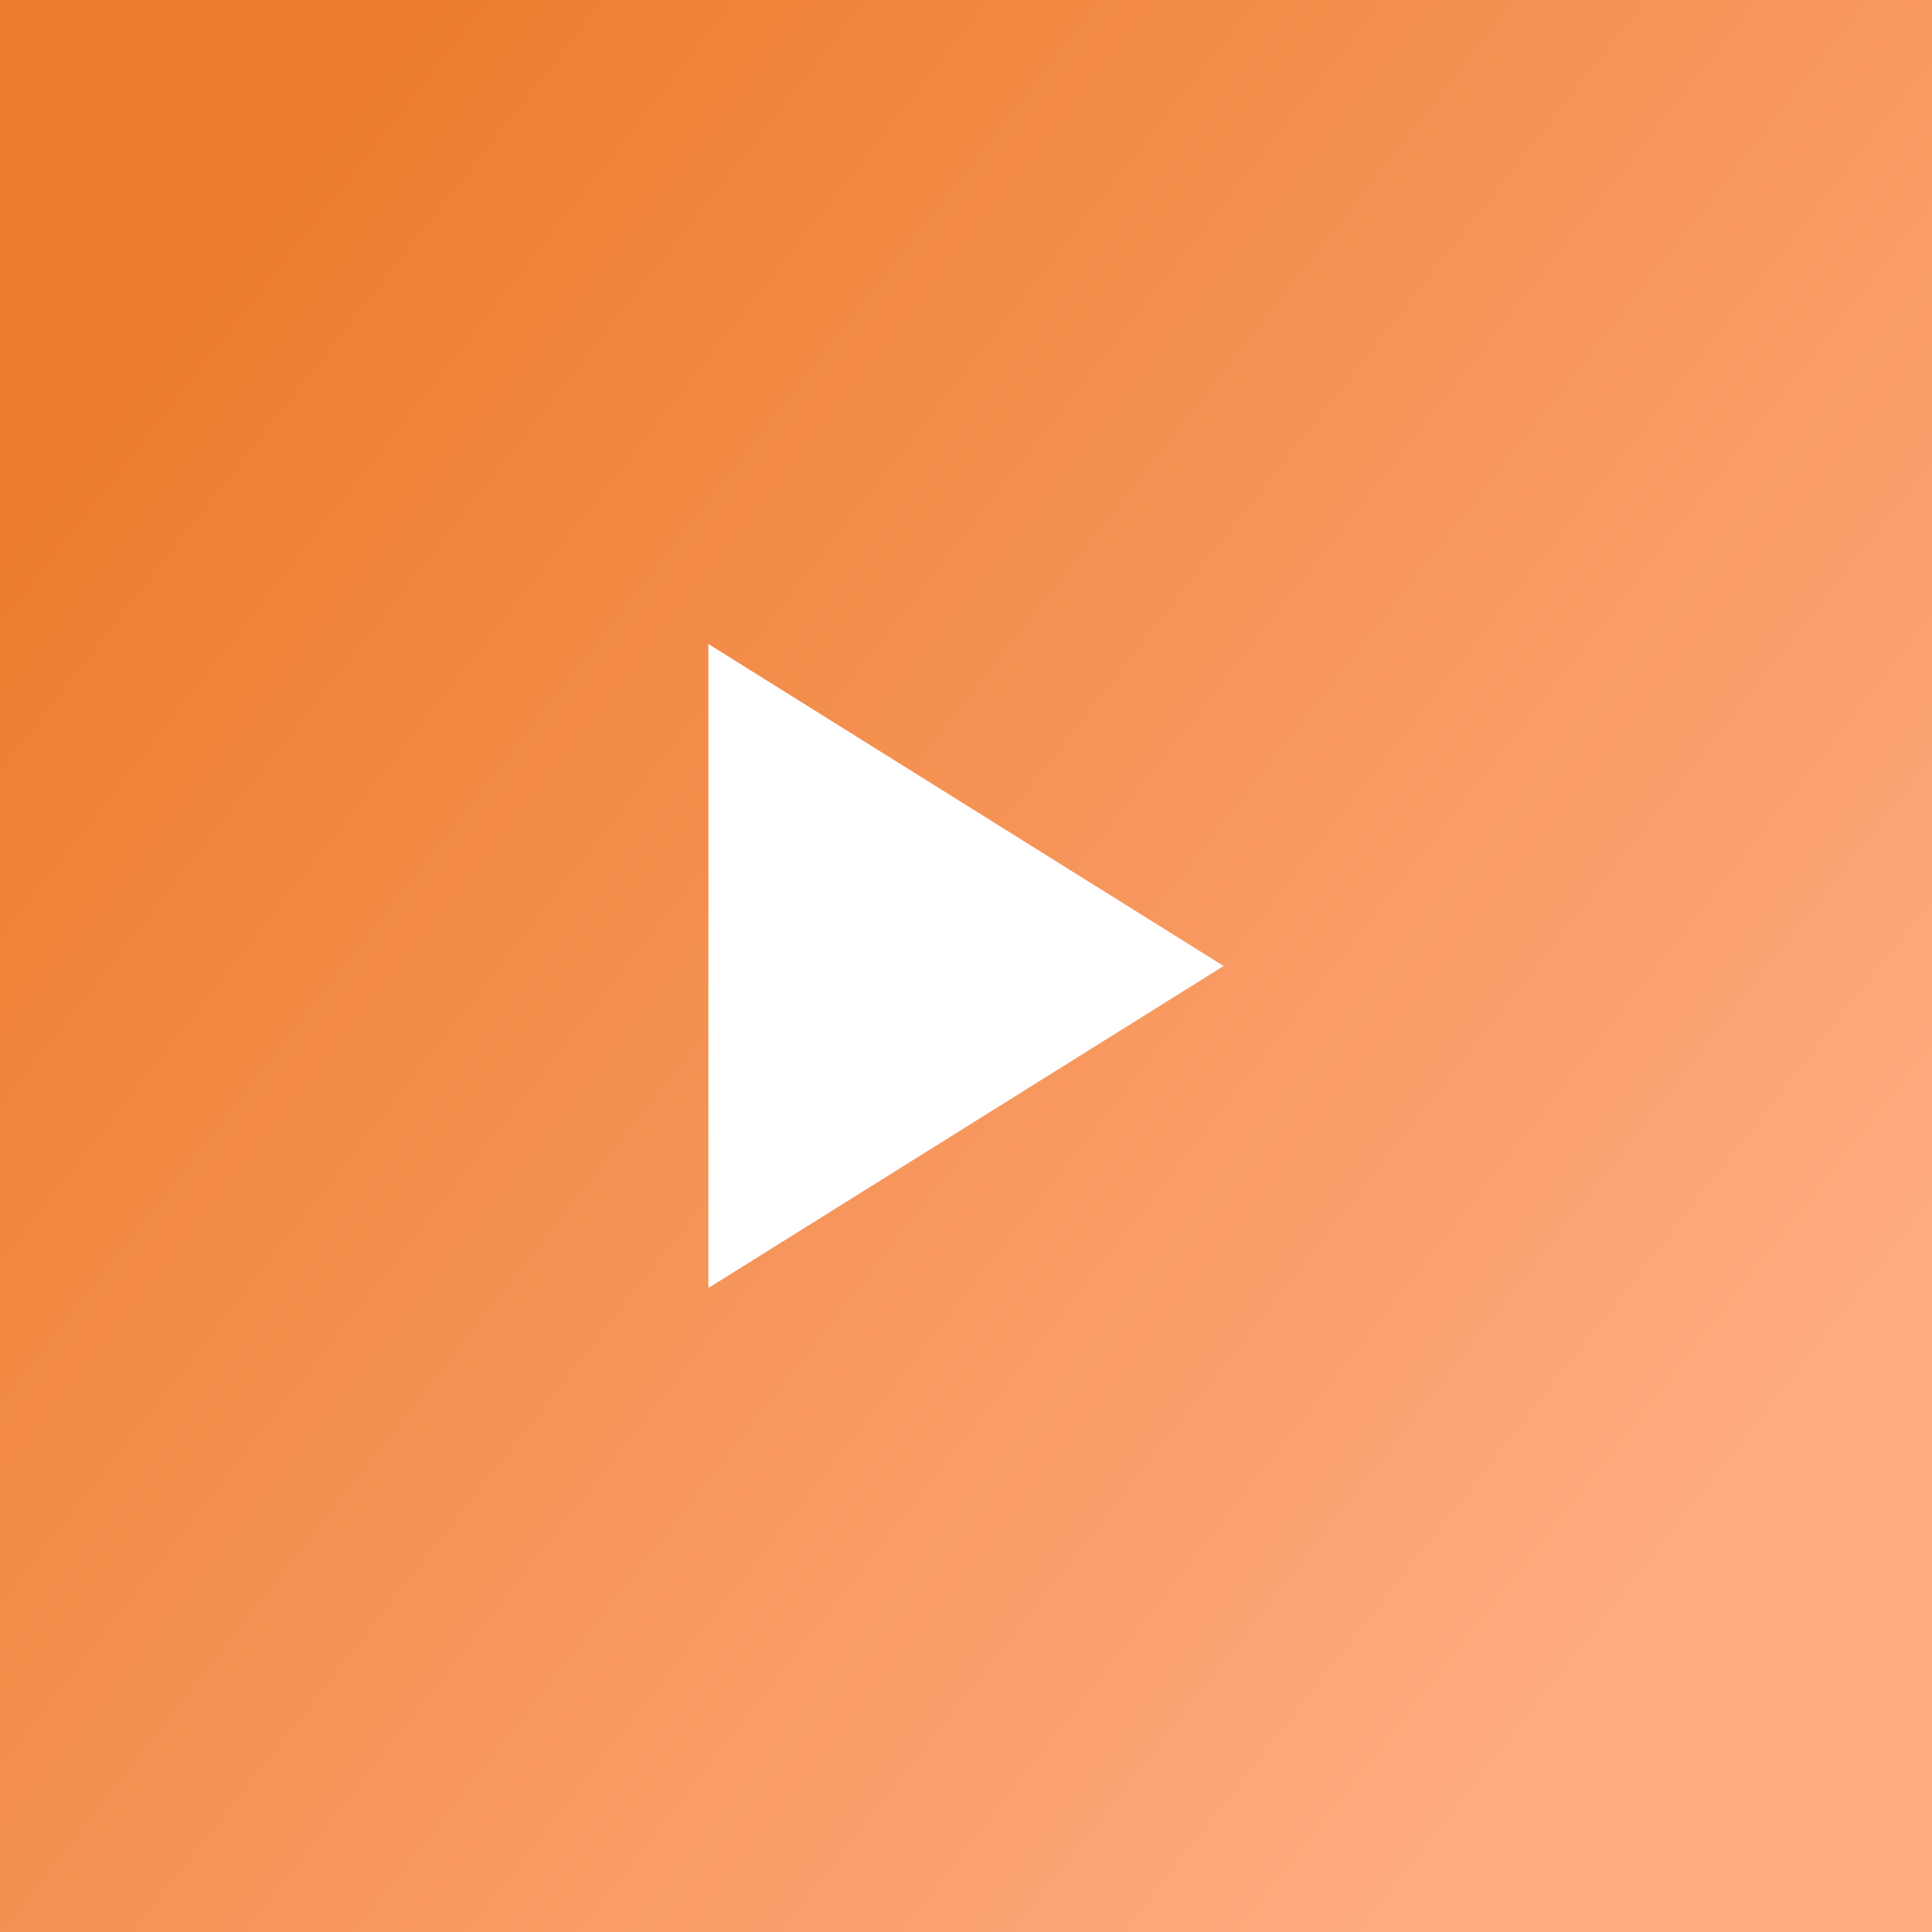 <svg xmlns="http://www.w3.org/2000/svg" width="60" height="60" viewBox="0 0 60 60" fill="none"><rect x="0" y="0" width="60" height="60" fill="#808080" stroke="none"/><g clip-path="url(#clip0_3772_6267)"><g clip-path="url(#clip1_3772_6267)"><rect width="60" height="60" fill="#1D1A1A"></rect><rect width="60" height="60" fill="url(#paint0_linear_3772_6267)"></rect><path d="M22 40L38 30L22 20V40Z" fill="white"></path></g></g><defs><linearGradient id="paint0_linear_3772_6267" x1="-2.22103e-07" y1="16.174" x2="47.678" y2="53.514" gradientUnits="userSpaceOnUse"><stop stop-color="#EC7D2D"></stop><stop offset="1" stop-color="#FFAA7F"></stop></linearGradient><clipPath id="clip0_3772_6267"><rect width="60" height="60" fill="white"></rect></clipPath><clipPath id="clip1_3772_6267"><rect width="60" height="60" fill="white"></rect></clipPath></defs></svg>